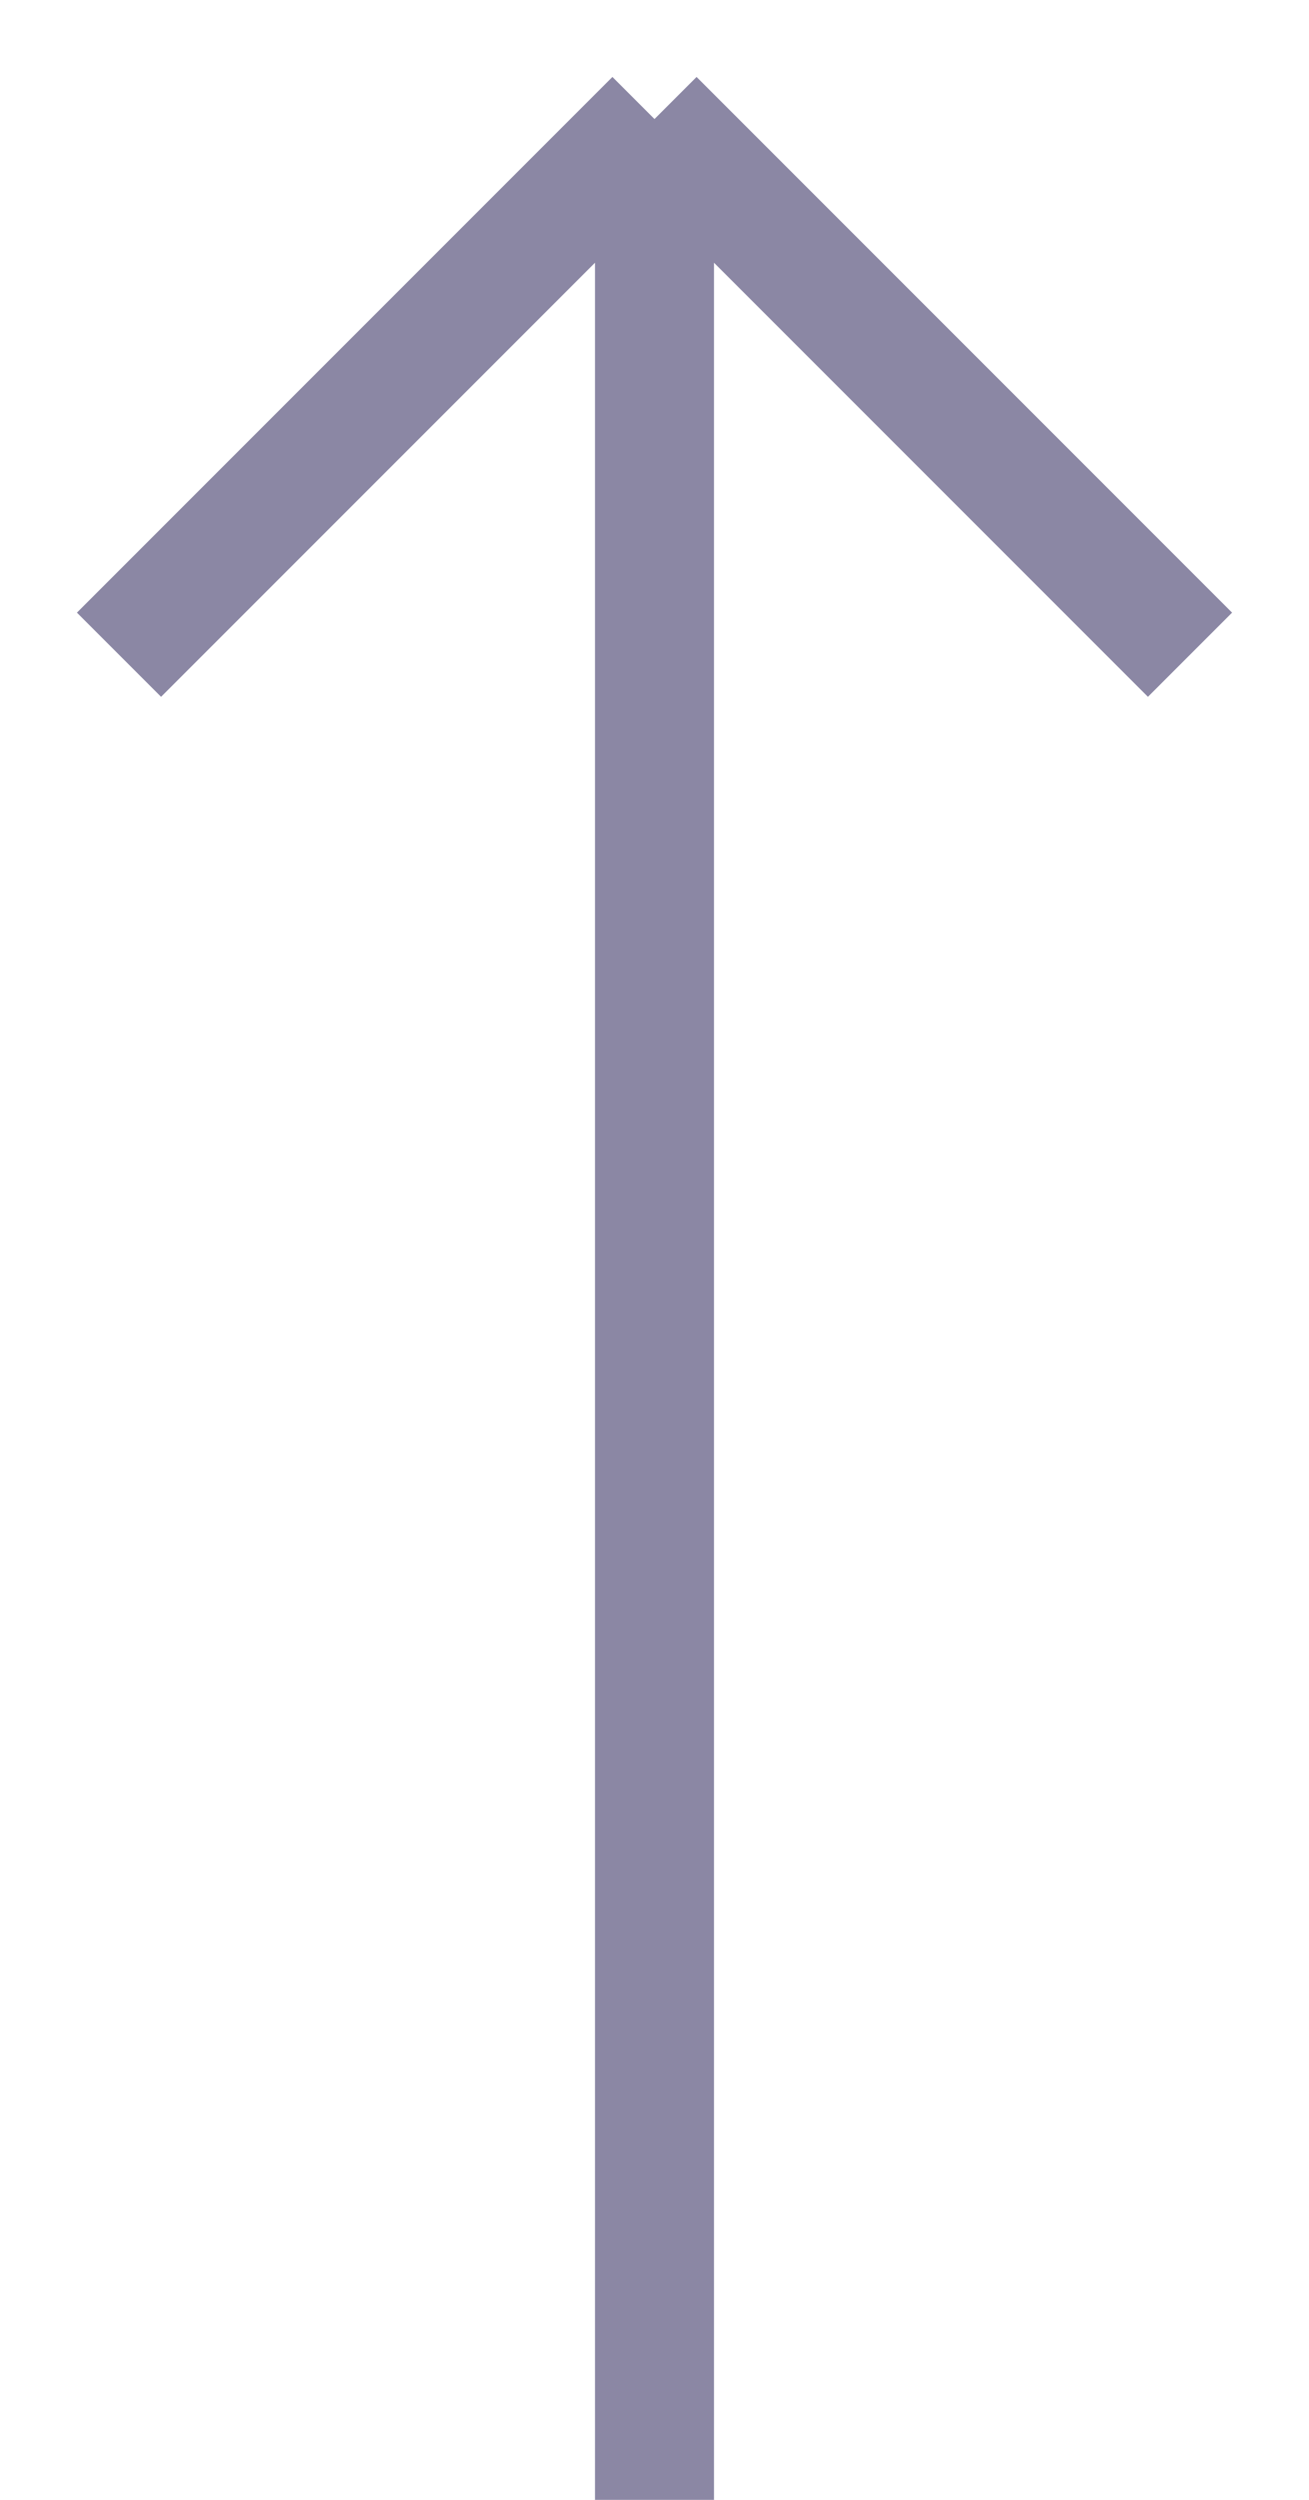 <?xml version="1.0" encoding="UTF-8"?> <svg xmlns="http://www.w3.org/2000/svg" width="11" height="21" viewBox="0 0 11 21" fill="none"> <path d="M5.5 21V1M5.5 1L10 5.5M5.5 1L1 5.5" stroke="#8B87A4"></path> </svg> 